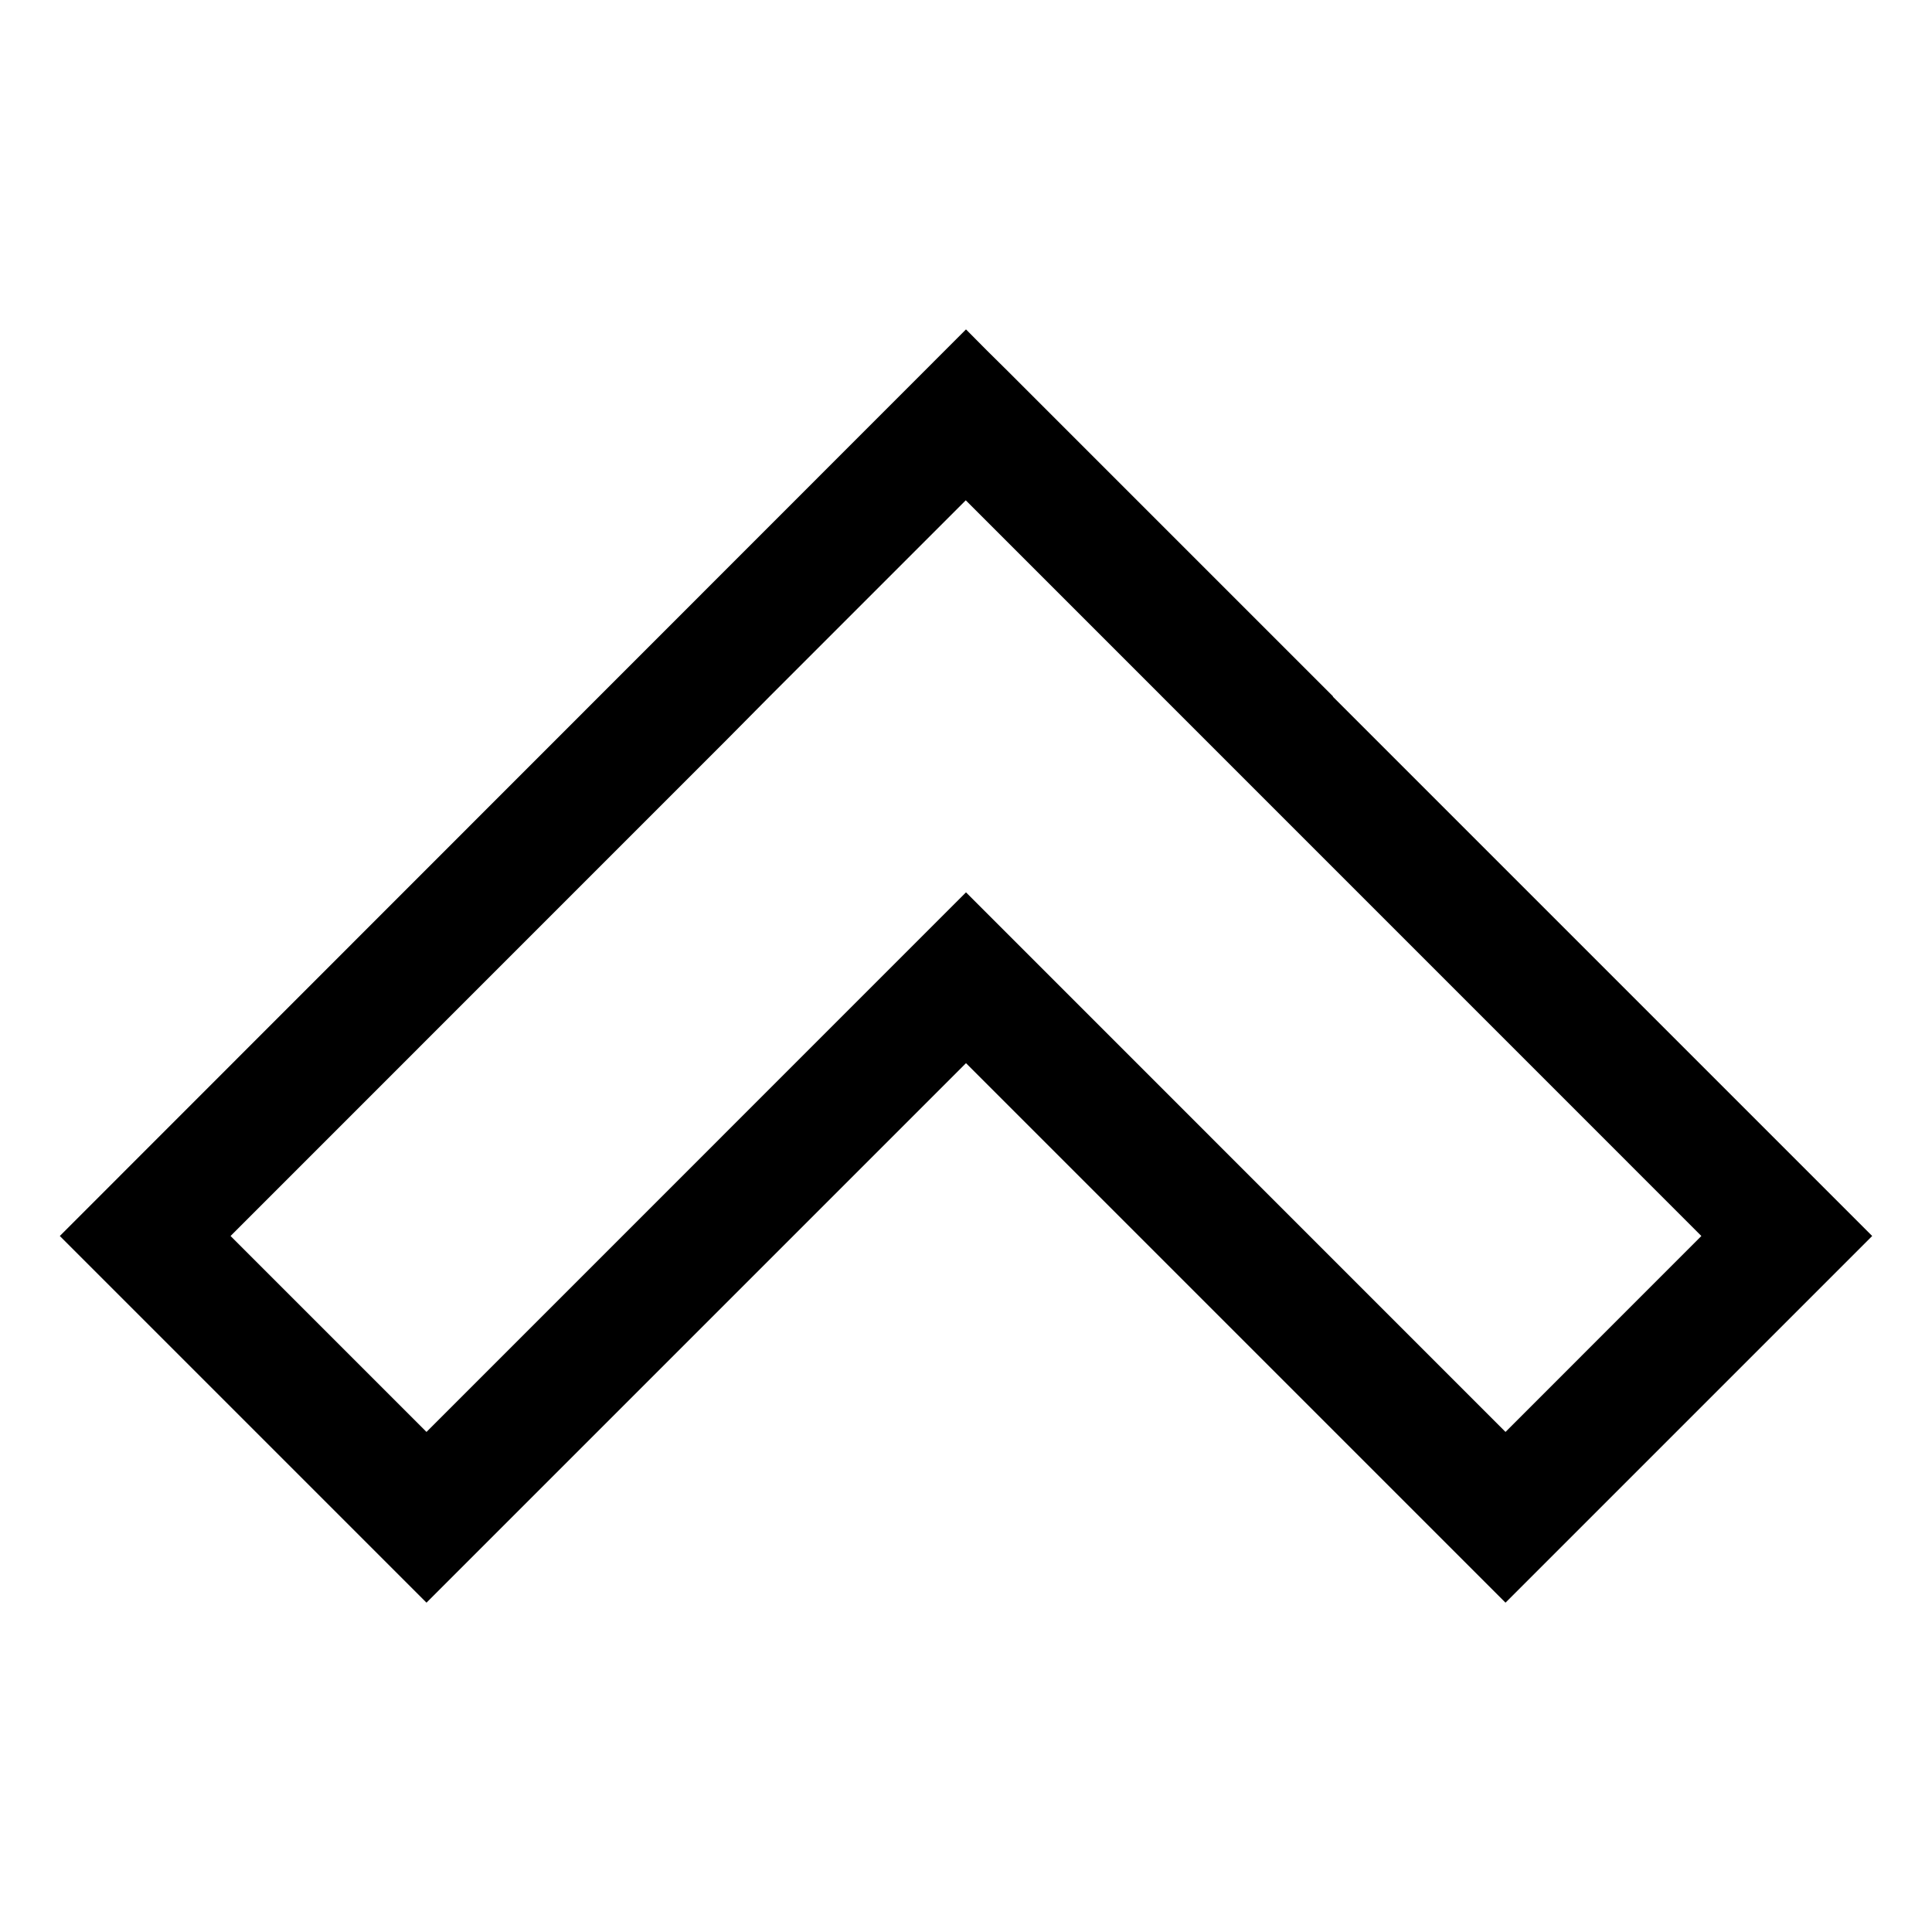 <!-- Generated by IcoMoon.io -->
<svg version="1.1" xmlns="http://www.w3.org/2000/svg" width="24" height="24" viewBox="0 0 24 24">
<title>chevron-top</title>
<path d="M18.702 19.909l-6.702-6.702-6.702 6.702-4.555-4.555 11.257-11.262 0.257 0.259 0.276 0.273 4.027 4.027-0.003 0.003 6.7 6.7zM2.864 15.354l2.434 2.434 6.702-6.703 6.702 6.703 2.433-2.434-9.138-9.139-2.431 2.431-0.53 0.535z"></path>
</svg>
